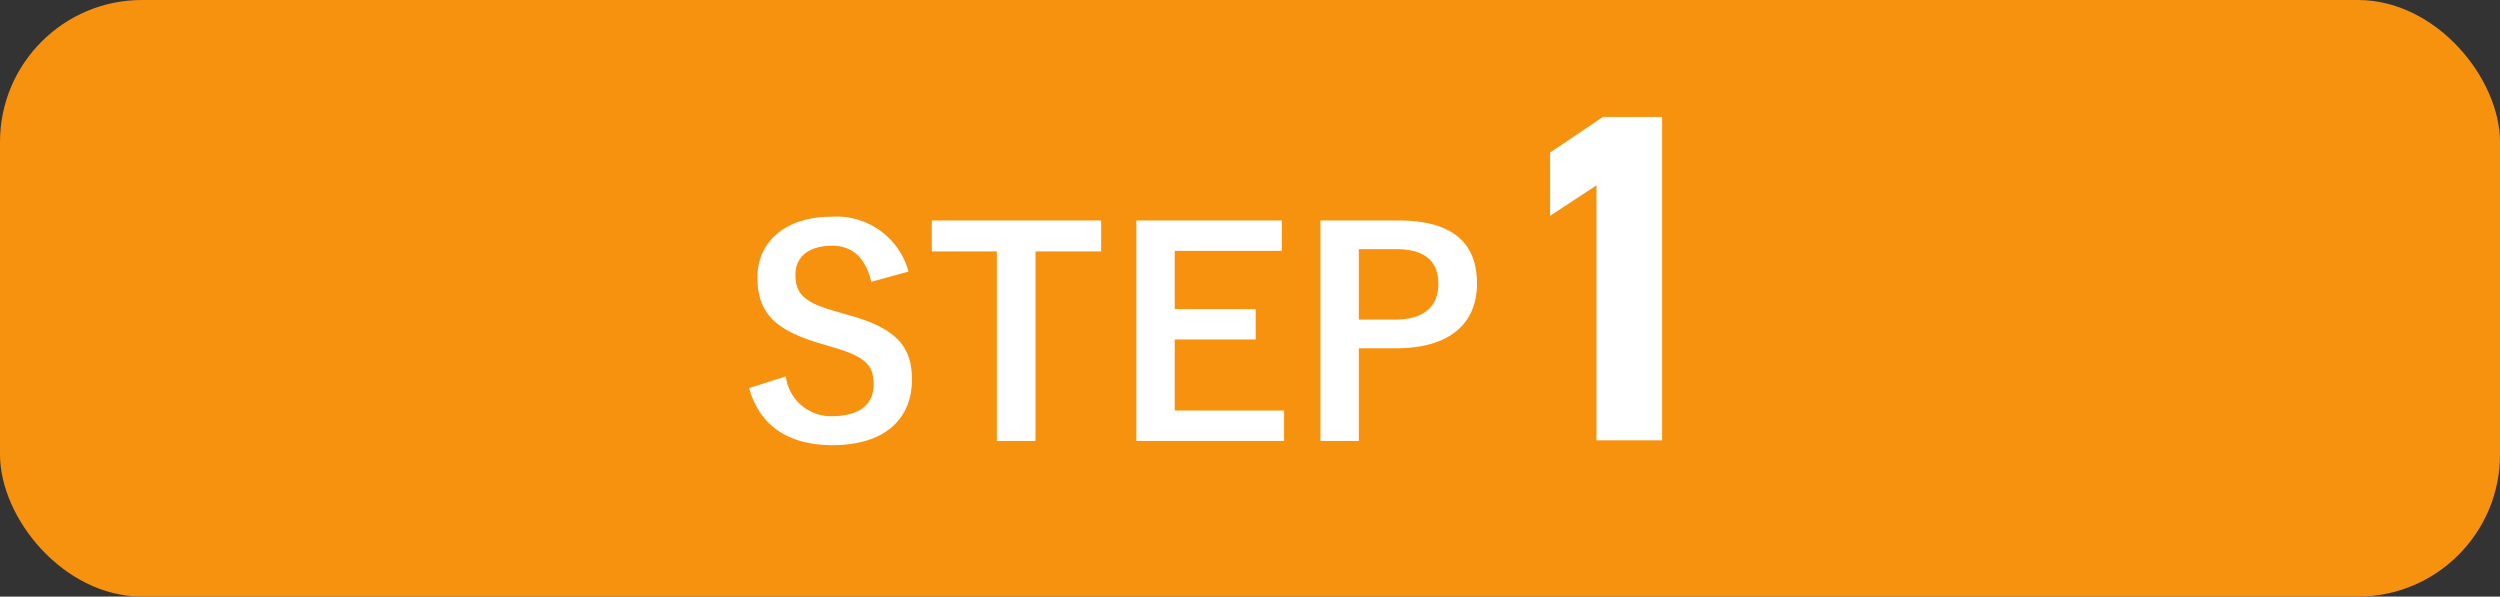 <svg xmlns="http://www.w3.org/2000/svg" width="176" height="42"><rect width="100%" height="100%" fill="#333333" stroke="none"/><g transform="translate(-484 -3156)"><rect width="176" height="42" rx="10" transform="translate(484 3156)" fill="#f7920e"/><path d="M547.96 3175.12a5.253 5.253 0 00-5.46-3.86c-3.34 0-5.18 1.9-5.18 4.24 0 2.38 1.06 3.68 4.36 4.66l.8.24c2.54.72 3.02 1.34 3.02 2.68s-.92 2.22-2.96 2.22a3.2 3.2 0 01-3.22-2.8l-2.58.82c.74 2.7 2.84 4.02 5.86 4.02 3.72 0 5.6-1.88 5.6-4.6 0-2.28-1-3.62-4.54-4.58l-.82-.24c-2.24-.62-2.84-1.24-2.84-2.6 0-1.24.94-2.02 2.58-2.02 1.44 0 2.36.86 2.76 2.54zm13.56-3.6H549.6v2.18h4.58v13.34h2.72v-13.34h4.62zm12.72 0H564v15.52h10.4v-2.14h-7.7v-5h5.7v-2.14h-5.7v-4.1h7.54zm2.72 0v15.52h2.7v-6.52h2.62c3.72 0 5.7-1.7 5.7-4.56s-1.72-4.44-5.54-4.44zm2.7 2.02h2.64c2.06 0 2.96.9 2.96 2.44 0 1.58-1 2.52-3.06 2.52h-2.54zM601.012 3164.23h-4.158l-3.729 2.508v4.455l3.267-2.145V3187h4.62z" fill="#fff"/></g></svg>